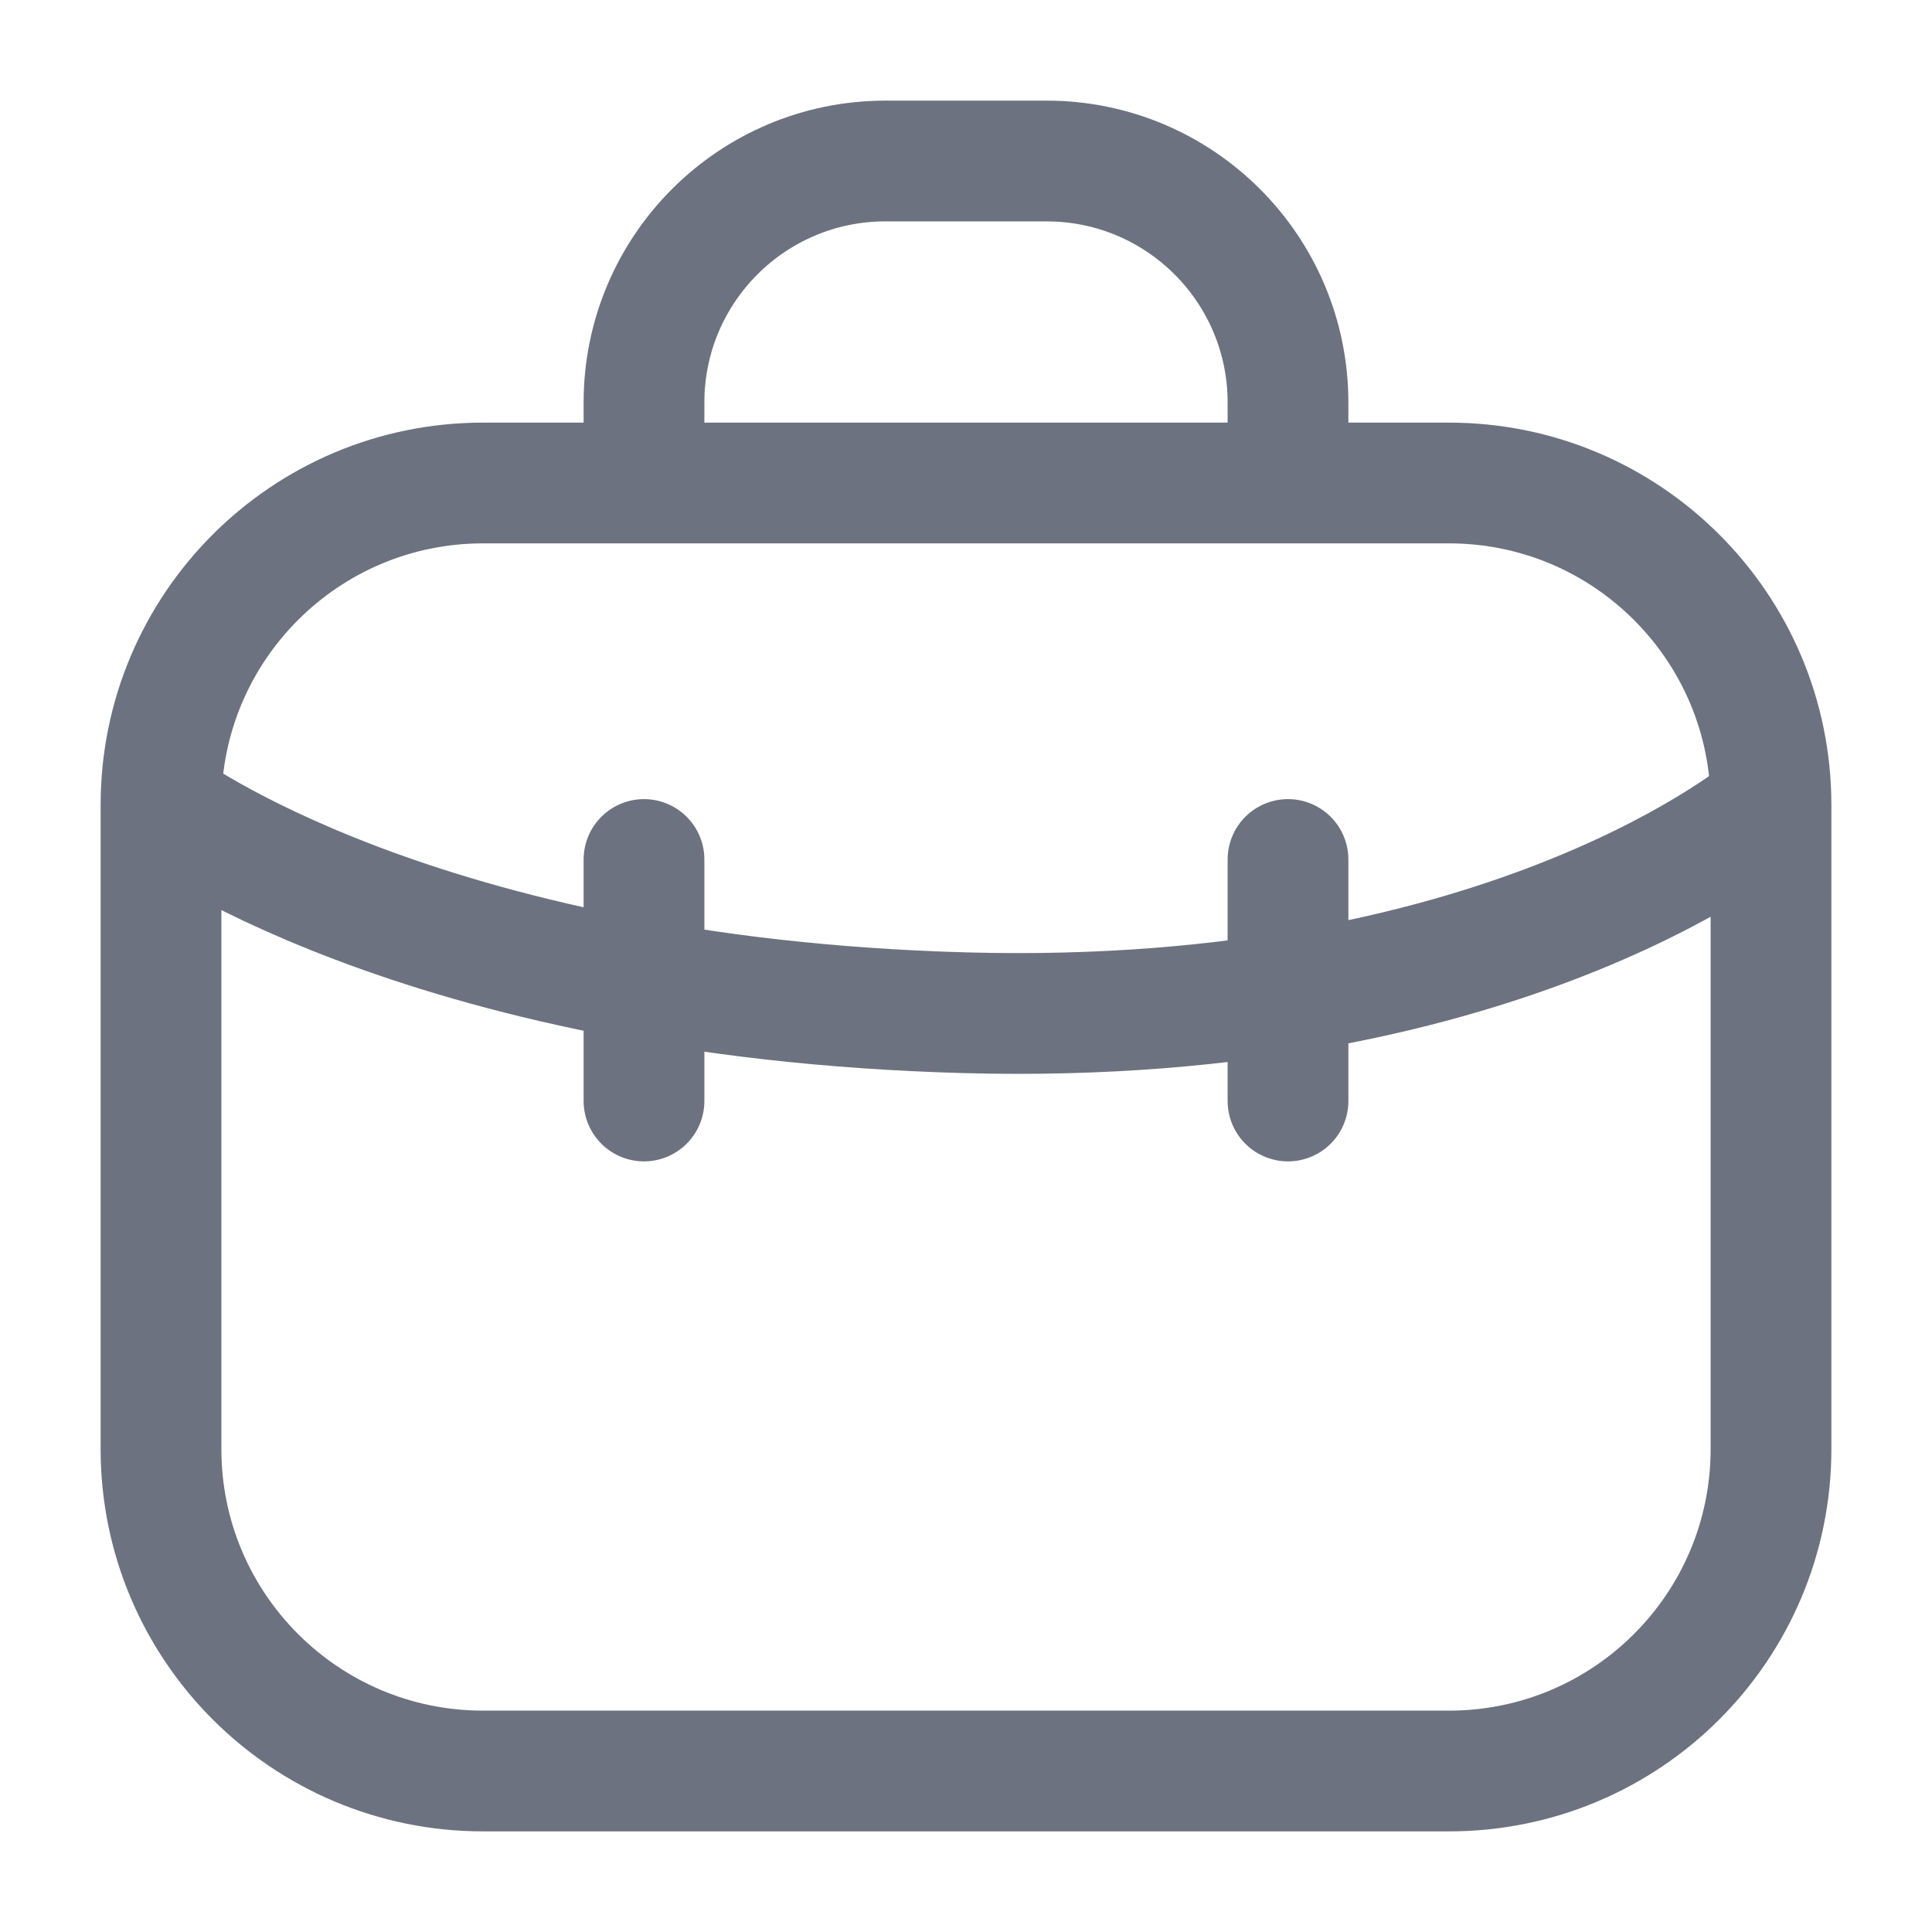<svg width="24" height="24" viewBox="0 0 24 24" fill="none" xmlns="http://www.w3.org/2000/svg">
<path d="M22 10V18C22 20.209 20.209 22 18 22H6C3.791 22 2 20.209 2 18V10M22 10C22 7.791 20.209 6 18 6H6C3.791 6 2 7.791 2 10M22 10C22 10 18.837 12.765 12 12.581C5.163 12.398 2 10 2 10M8 6V5C8 3.343 9.343 2 11 2H13C14.657 2 16 3.343 16 5V6M8 10.677V13.677M16 10.677V13.677" stroke="#6C727F" stroke-width="1.5" stroke-linecap="round"/>
</svg>
